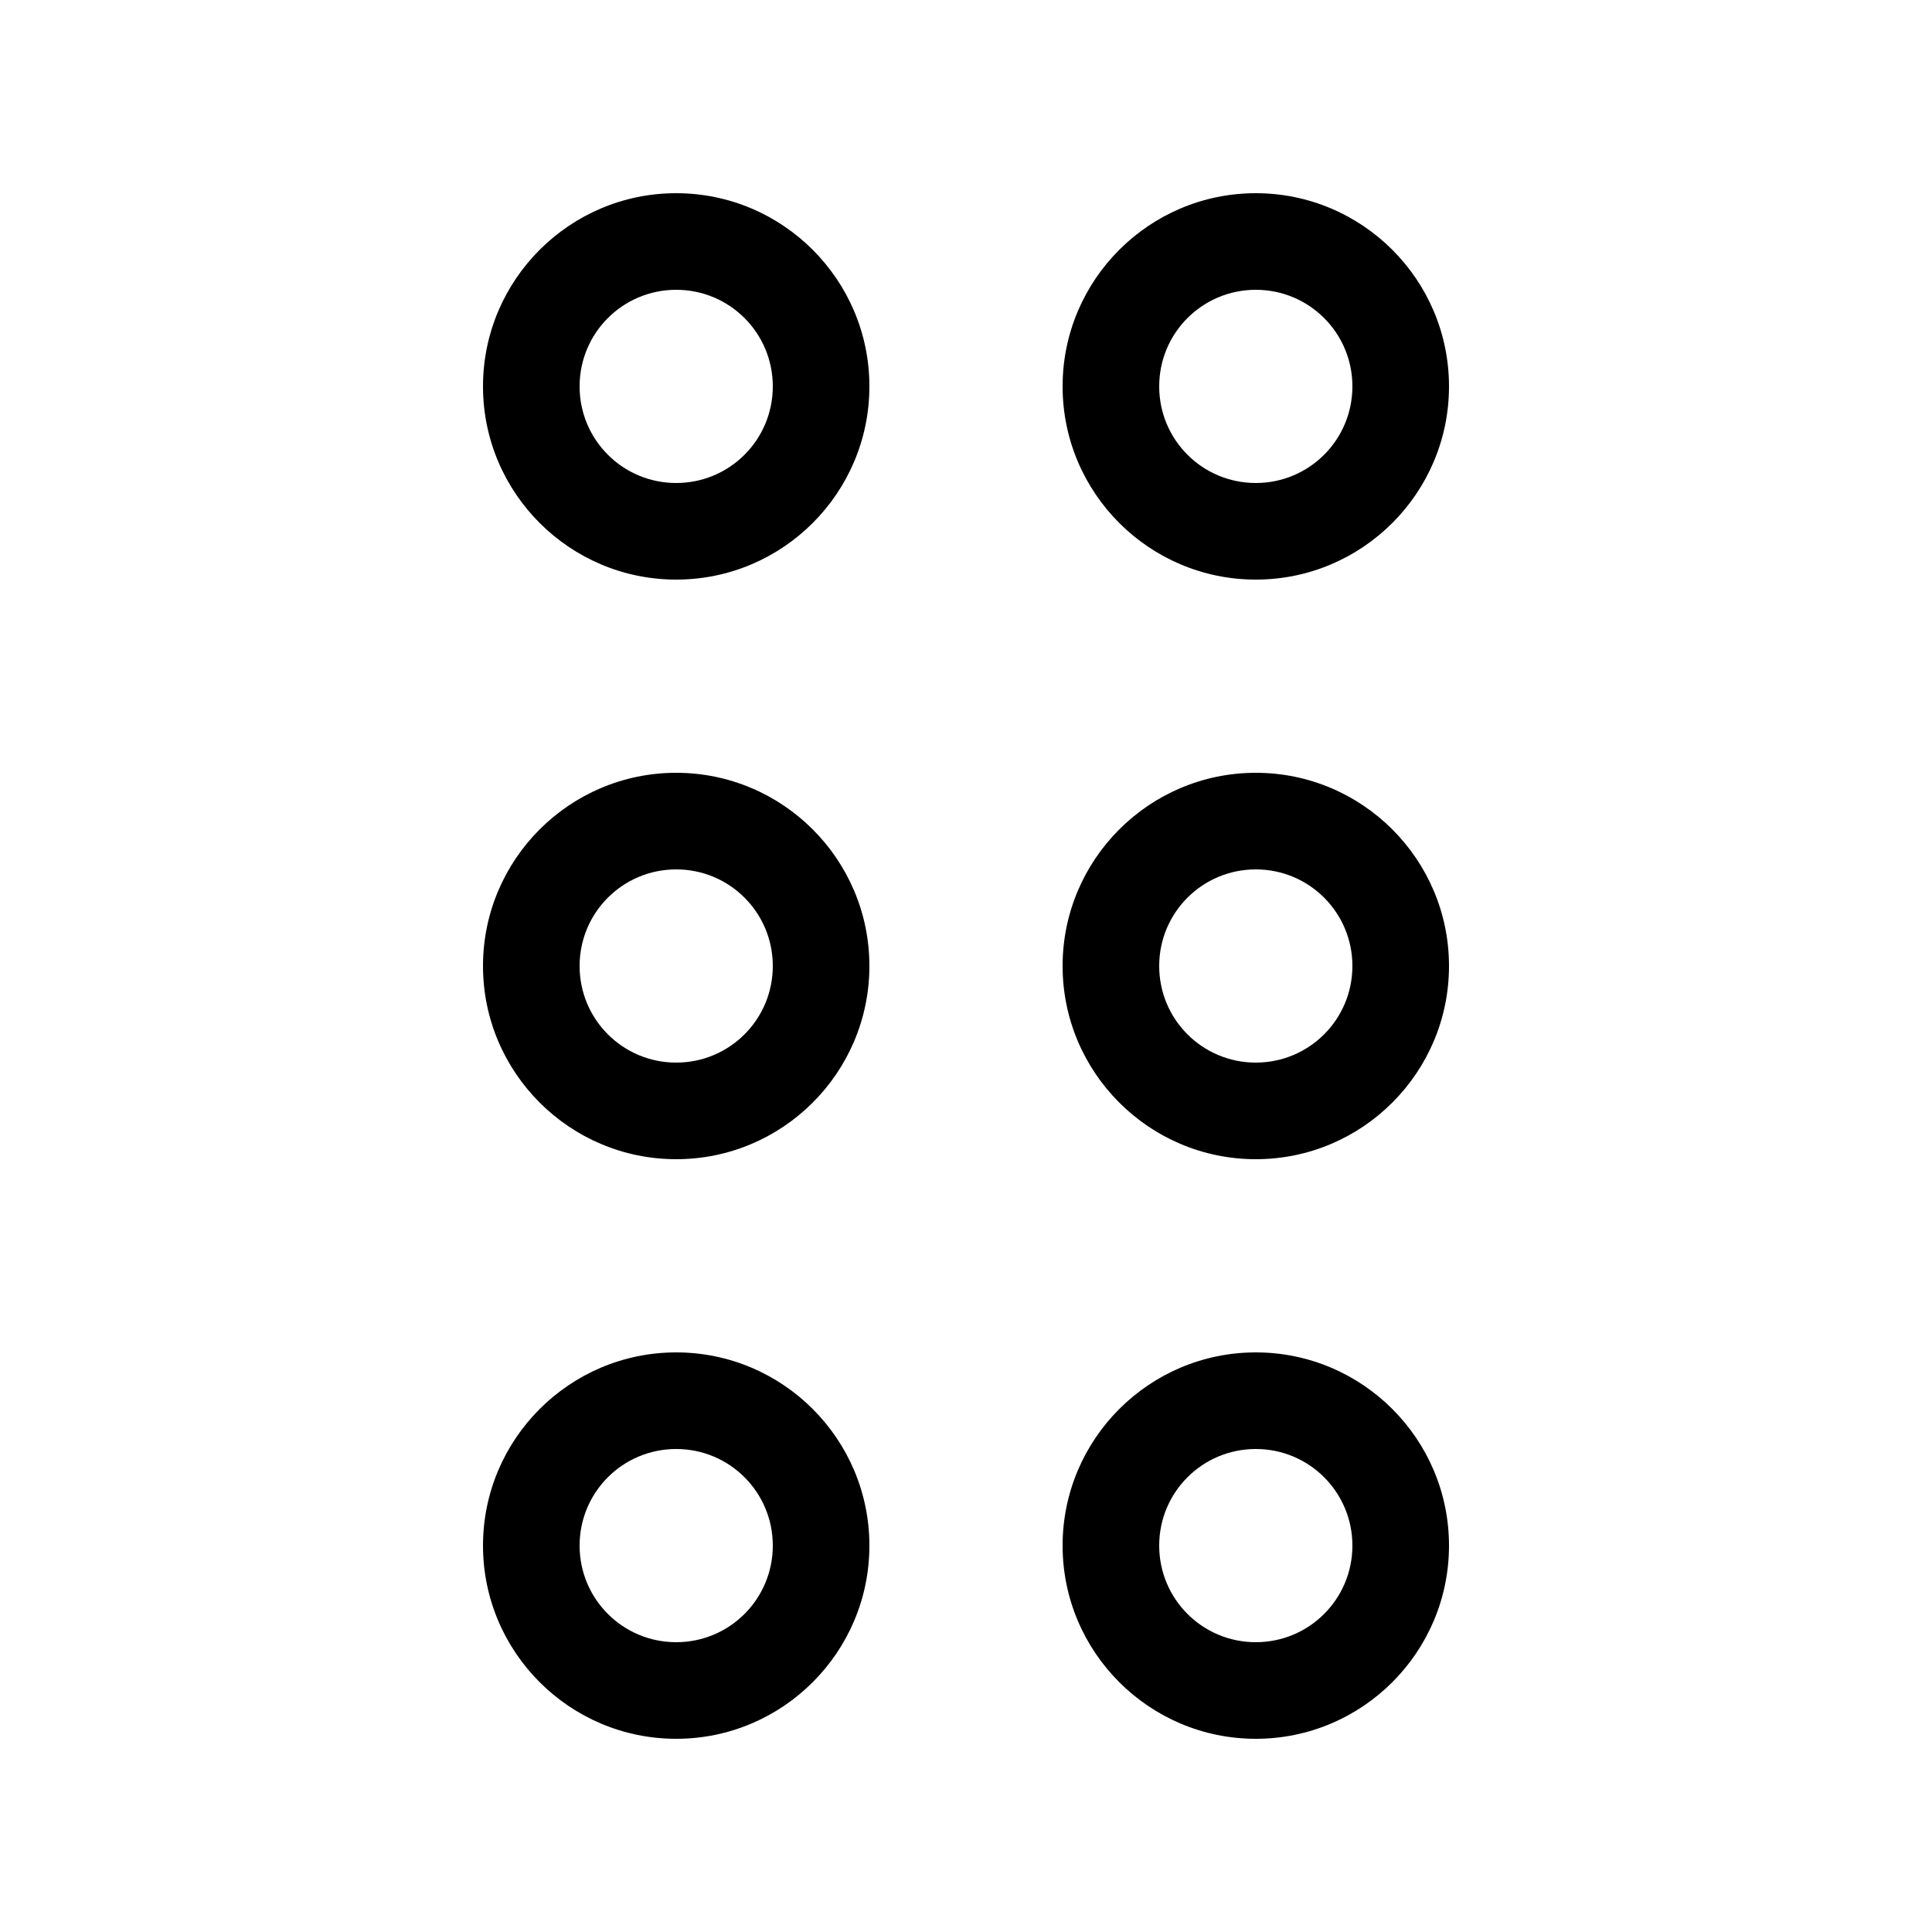 <svg xmlns="http://www.w3.org/2000/svg" viewBox="0 0 640 640"><!--! Font Awesome Pro 7.1.0 by @fontawesome - https://fontawesome.com License - https://fontawesome.com/license (Commercial License) Copyright 2025 Fonticons, Inc. --><path fill="currentColor" d="M384 128C384 110.3 398.3 96 416 96C433.7 96 448 110.3 448 128C448 145.7 433.7 160 416 160C398.3 160 384 145.7 384 128zM416 192C451.3 192 480 163.3 480 128C480 92.7 451.3 64 416 64C380.7 64 352 92.7 352 128C352 163.3 380.7 192 416 192zM416 352C398.3 352 384 337.7 384 320C384 302.3 398.3 288 416 288C433.7 288 448 302.3 448 320C448 337.7 433.7 352 416 352zM480 320C480 284.7 451.3 256 416 256C380.7 256 352 284.7 352 320C352 355.3 380.7 384 416 384C451.3 384 480 355.3 480 320zM416 480C433.7 480 448 494.3 448 512C448 529.7 433.7 544 416 544C398.3 544 384 529.7 384 512C384 494.3 398.3 480 416 480zM480 512C480 476.7 451.3 448 416 448C380.7 448 352 476.7 352 512C352 547.3 380.7 576 416 576C451.3 576 480 547.3 480 512zM224 480C241.7 480 256 494.3 256 512C256 529.7 241.7 544 224 544C206.3 544 192 529.7 192 512C192 494.3 206.3 480 224 480zM288 512C288 476.7 259.3 448 224 448C188.7 448 160 476.7 160 512C160 547.3 188.7 576 224 576C259.3 576 288 547.3 288 512zM192 320C192 302.3 206.3 288 224 288C241.7 288 256 302.3 256 320C256 337.7 241.7 352 224 352C206.3 352 192 337.7 192 320zM224 384C259.3 384 288 355.3 288 320C288 284.7 259.3 256 224 256C188.7 256 160 284.7 160 320C160 355.3 188.7 384 224 384zM224 160C206.3 160 192 145.7 192 128C192 110.3 206.3 96 224 96C241.7 96 256 110.3 256 128C256 145.7 241.7 160 224 160zM288 128C288 92.7 259.3 64 224 64C188.7 64 160 92.7 160 128C160 163.3 188.7 192 224 192C259.3 192 288 163.3 288 128z"/></svg>